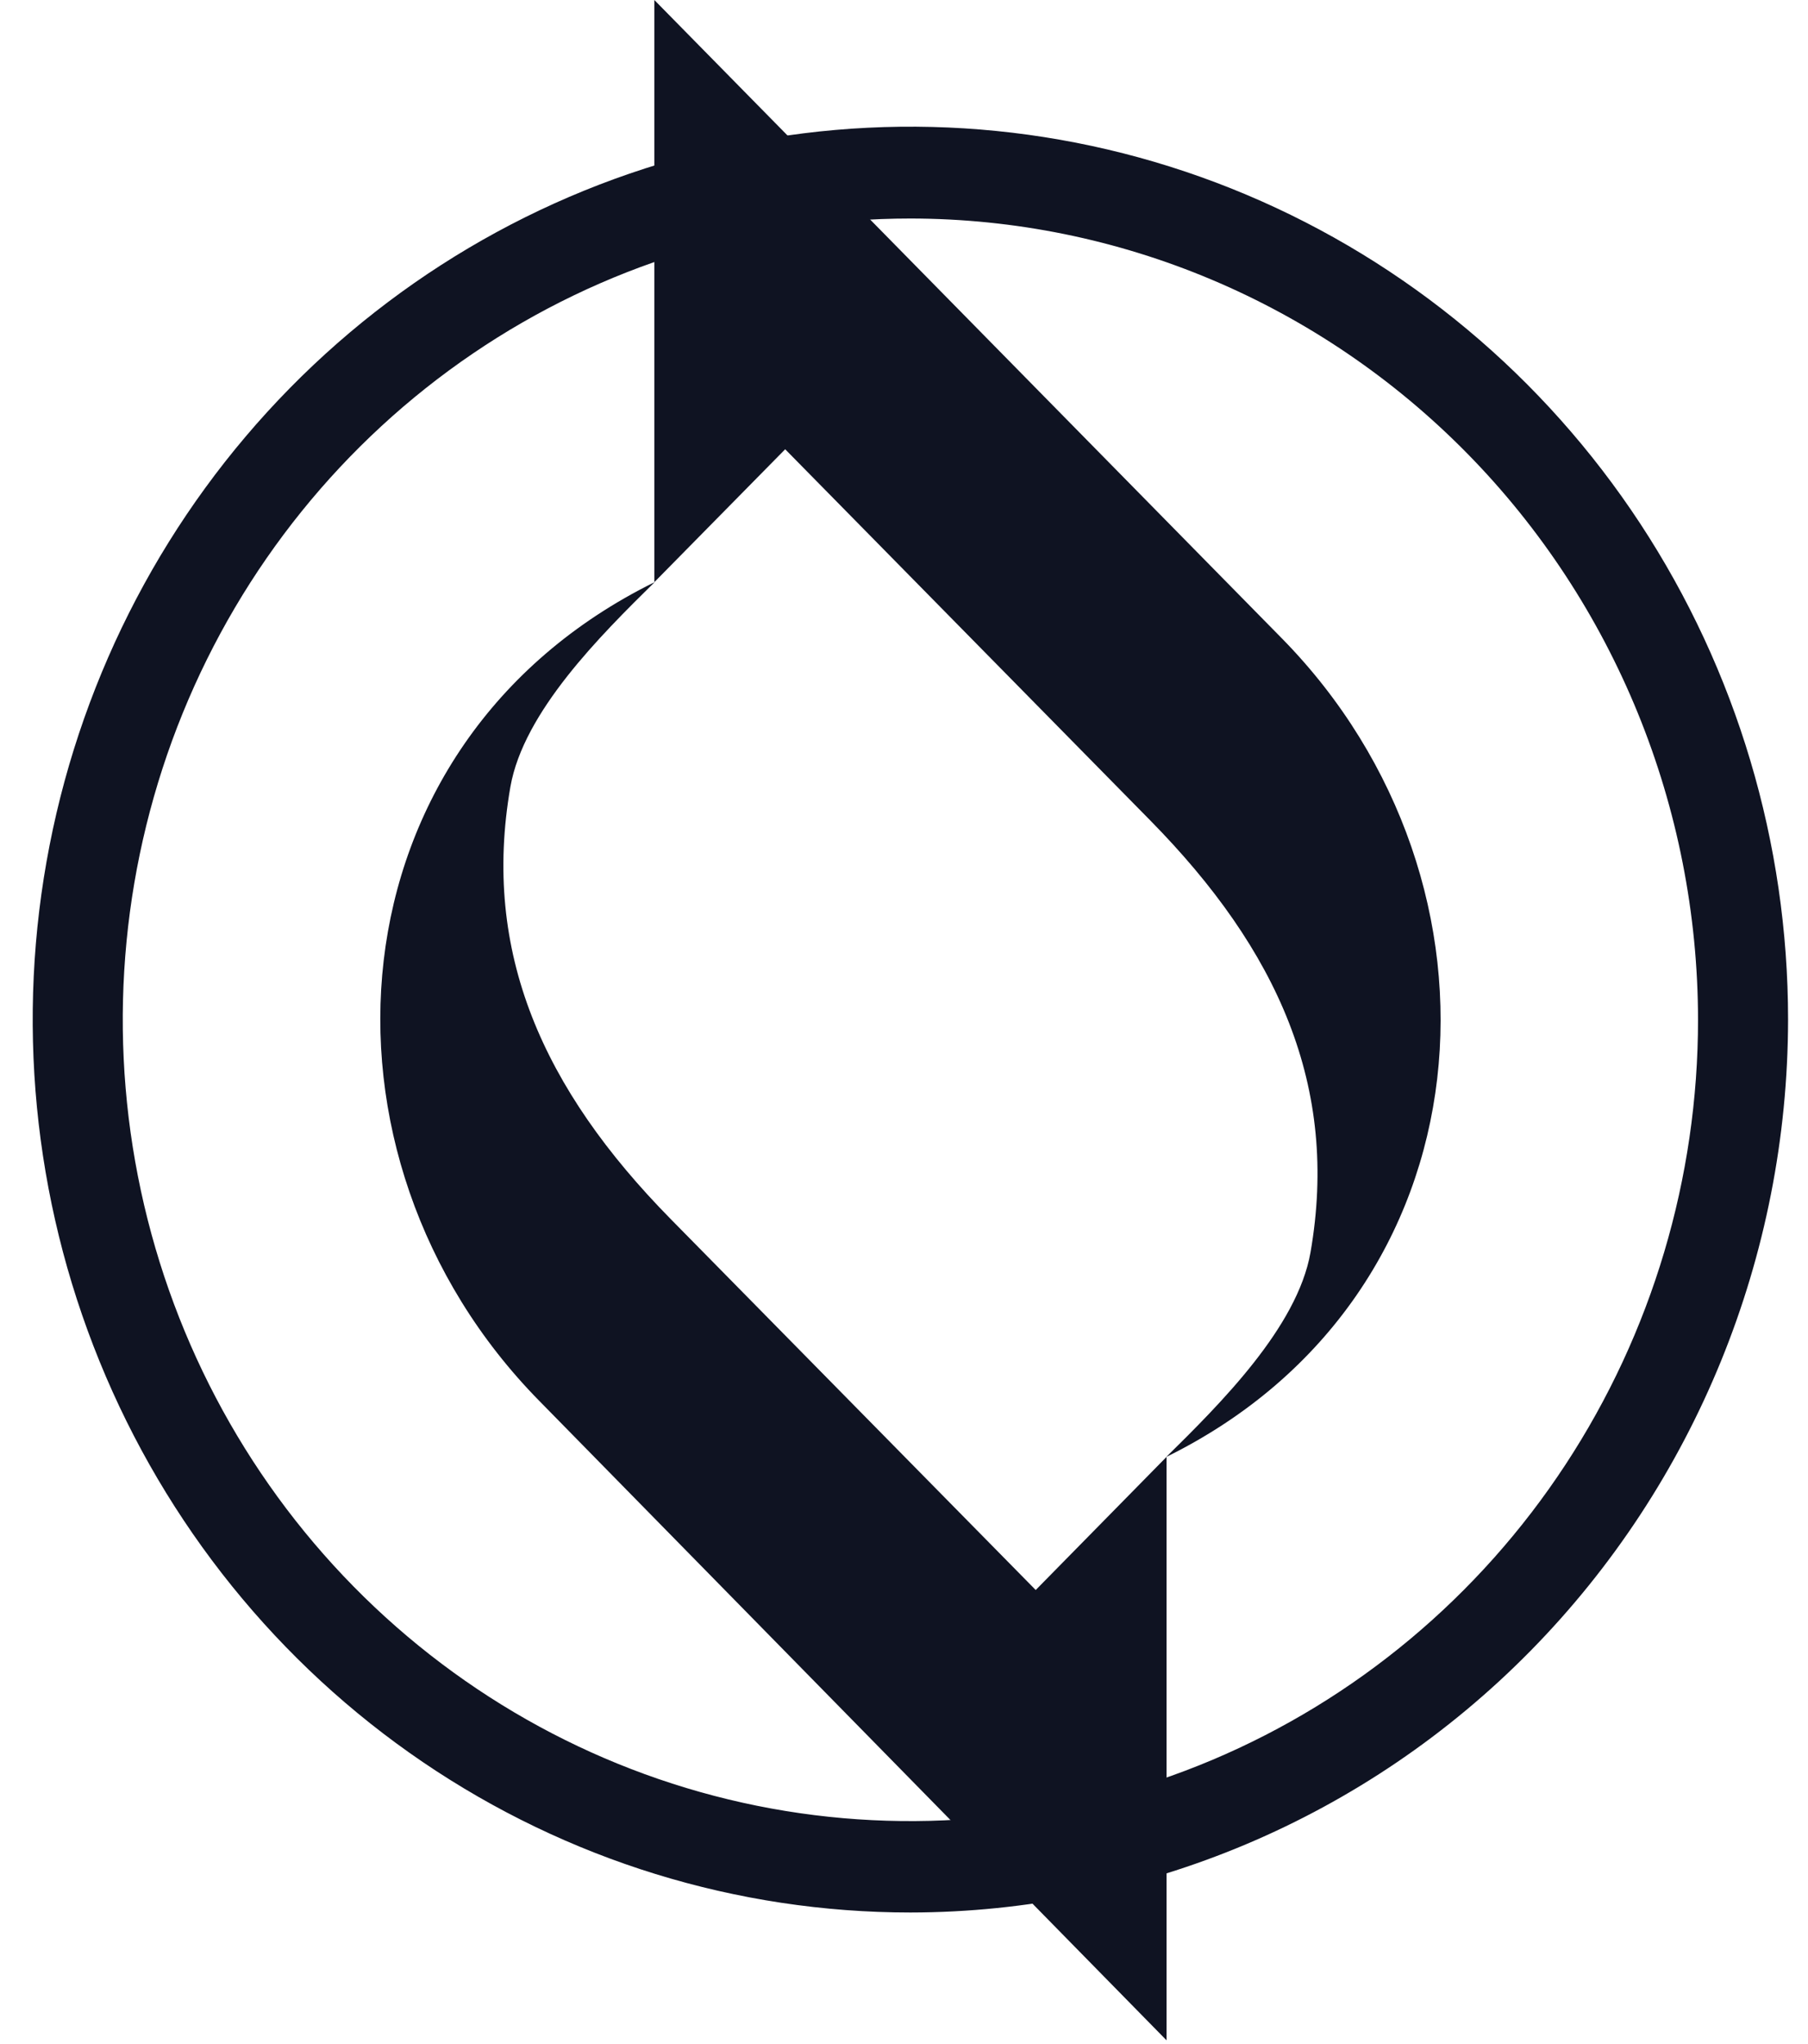 <svg width="46" height="52" viewBox="0 0 46 52" fill="none" xmlns="http://www.w3.org/2000/svg">
<path d="M23.163 48.653C18.746 48.653 14.429 47.321 10.756 44.825C7.084 42.329 4.222 38.782 2.532 34.631C0.842 30.48 0.399 25.913 1.261 21.506C2.123 17.1 4.25 13.053 7.372 9.876C10.495 6.699 14.474 4.536 18.806 3.659C23.138 2.783 27.628 3.232 31.708 4.952C35.788 6.671 39.276 9.583 41.73 13.318C44.183 17.054 45.493 21.445 45.493 25.938C45.486 31.96 43.131 37.734 38.945 41.992C34.758 46.251 29.083 48.646 23.163 48.653V48.653ZM23.163 5.559C19.199 5.559 15.324 6.755 12.029 8.995C8.733 11.235 6.165 14.419 4.648 18.144C3.132 21.869 2.735 25.968 3.509 29.922C4.283 33.877 6.192 37.509 8.995 40.359C11.798 43.21 15.369 45.151 19.256 45.937C23.144 46.723 27.173 46.318 30.835 44.775C34.496 43.231 37.626 40.617 39.827 37.264C42.028 33.912 43.203 29.97 43.202 25.938C43.196 20.534 41.083 15.353 37.326 11.532C33.569 7.712 28.475 5.563 23.163 5.559V5.559Z" fill="#0F1322"/>
<path d="M19.977 11.429L16.648 14.81V0L32.613 16.239C38.73 22.462 38.017 32.952 29.673 37.064C31.04 35.717 33.007 33.765 33.342 31.863C34.077 27.646 32.51 24.167 29.262 20.868L19.977 11.429Z" fill="#0F1322"/>
<path d="M26.351 40.449L29.68 37.062V51.905L13.716 35.633C7.598 29.41 8.311 18.926 16.656 14.809C15.283 16.161 13.321 18.107 12.986 20.015C12.251 24.231 13.818 27.711 17.061 31.009L26.351 40.449Z" fill="#0F1322"/>
</svg>
